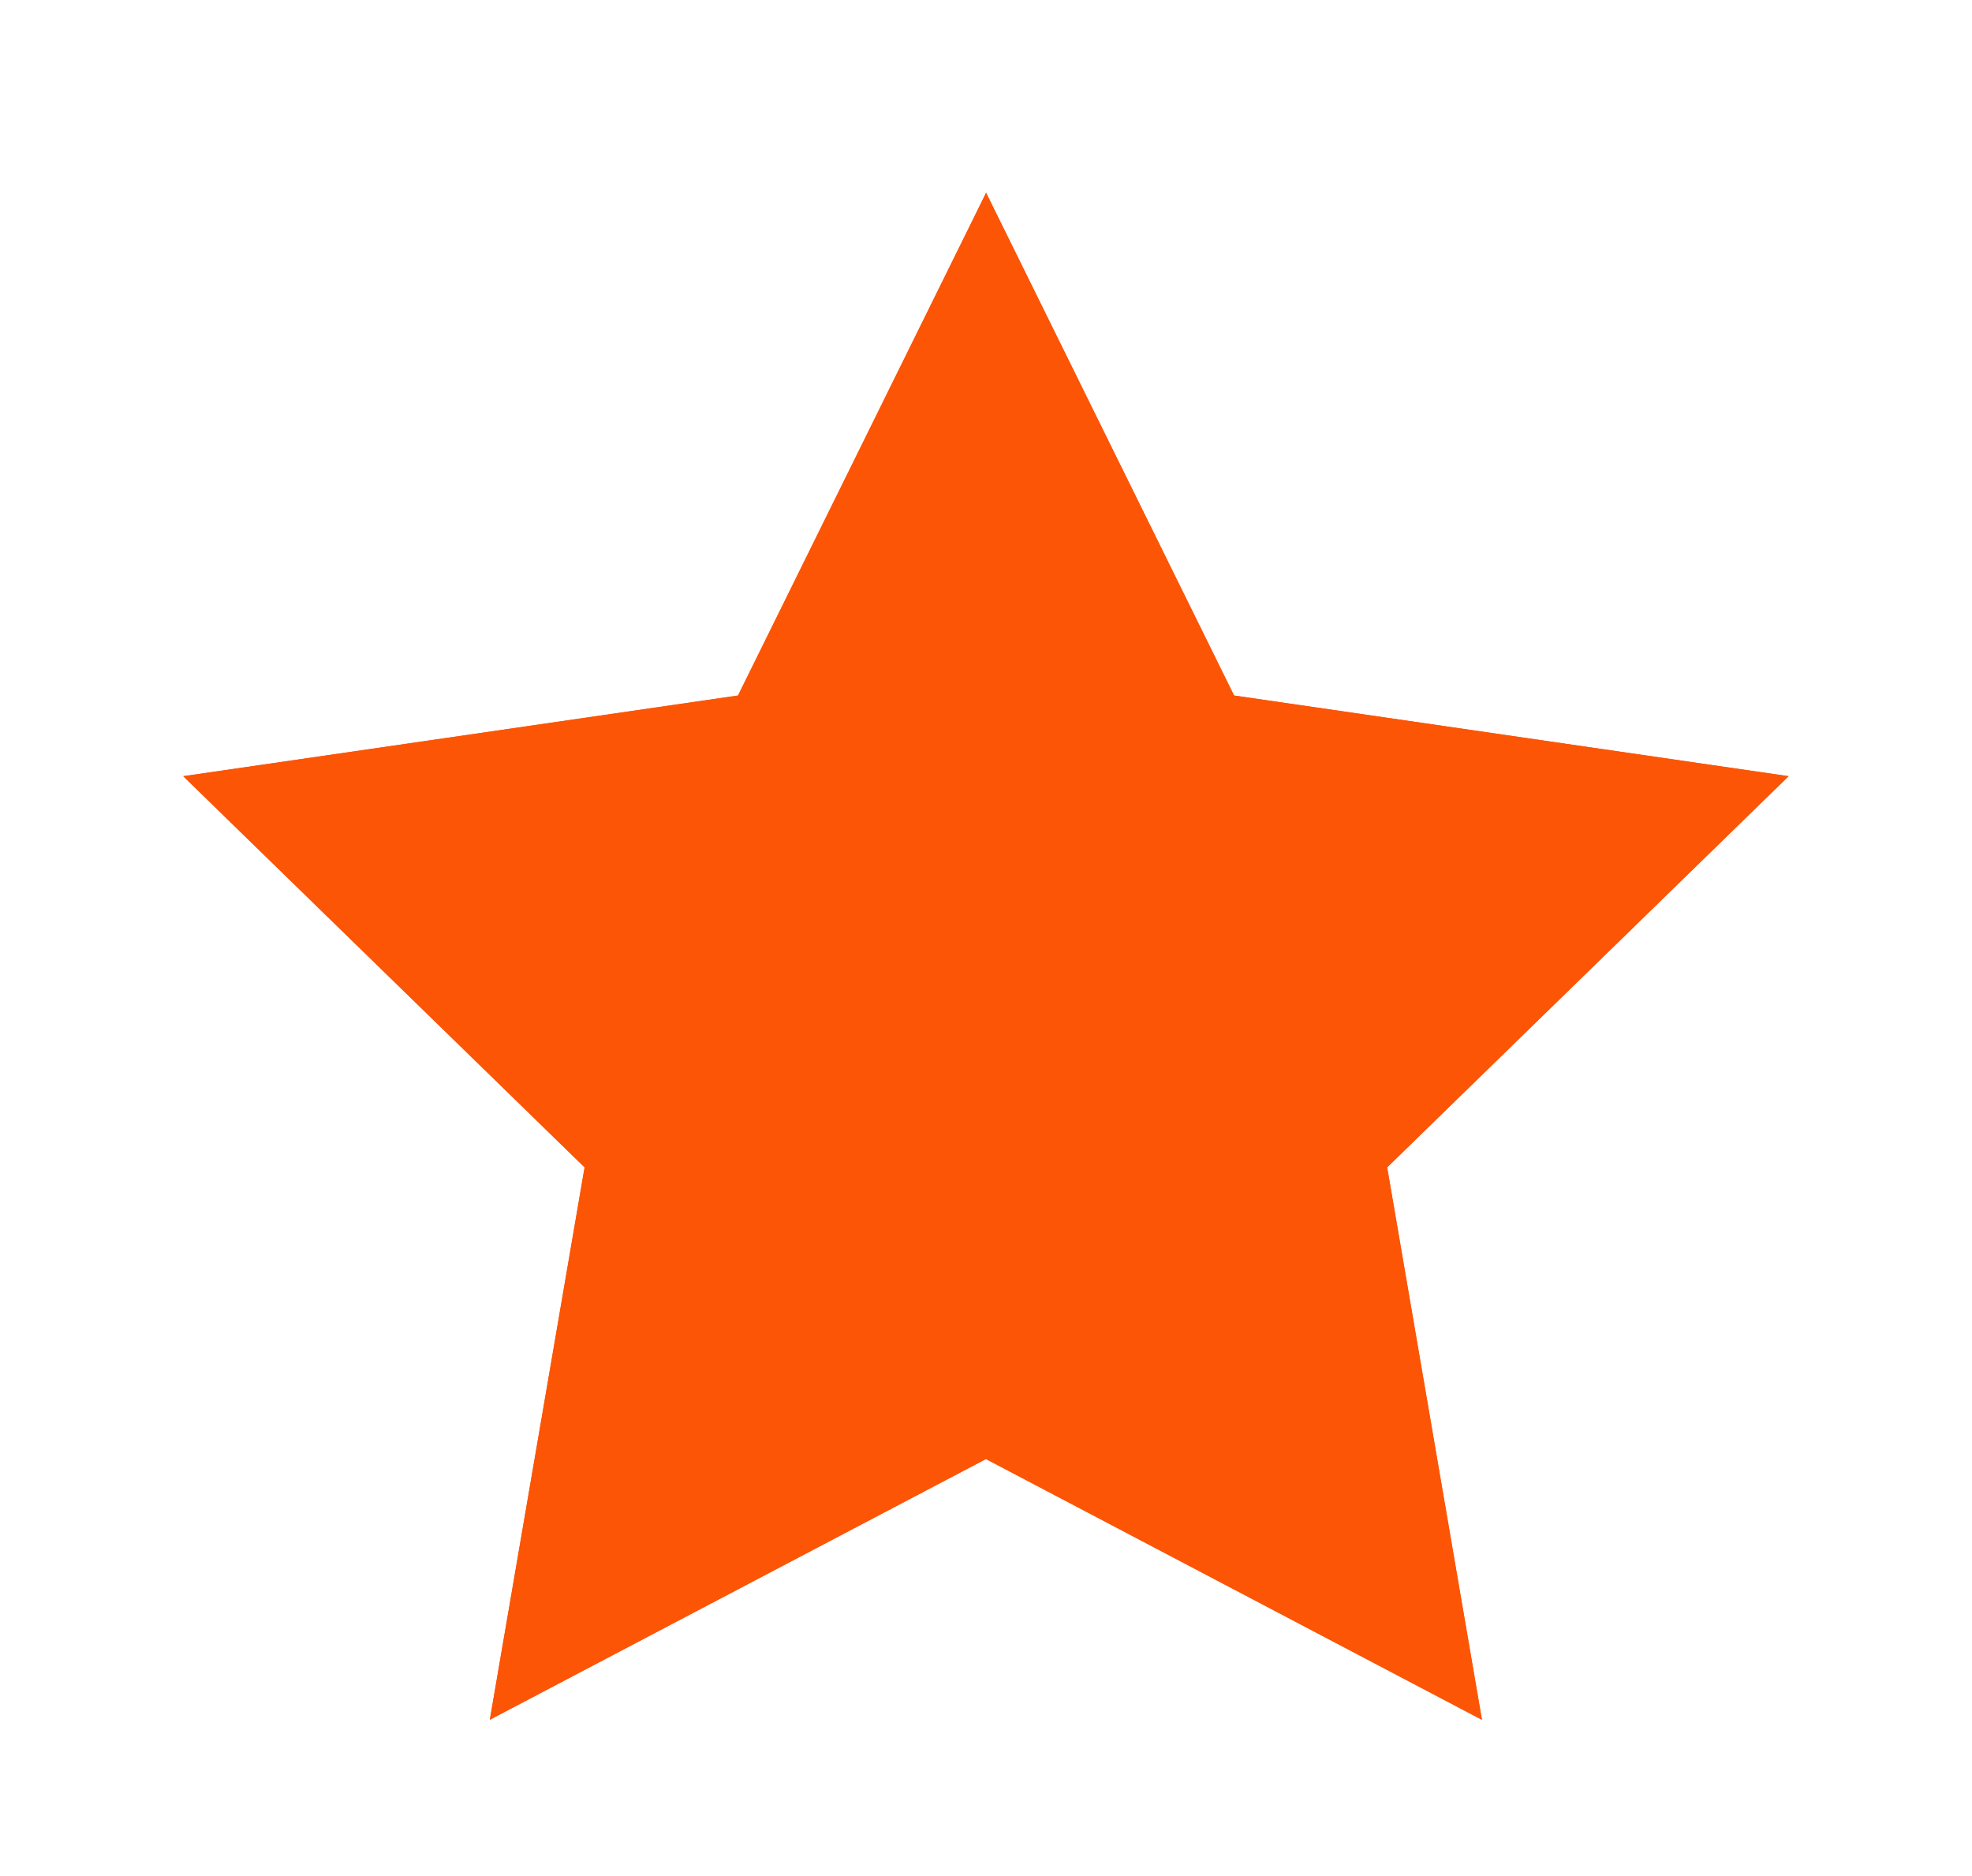 <svg id="Group_103" data-name="Group 103" xmlns="http://www.w3.org/2000/svg" xmlns:xlink="http://www.w3.org/1999/xlink" width="33.625" height="31.981" viewBox="0 0 33.625 31.981">
  <defs>
    <clipPath id="clip-path">
      <rect id="Rectangle_83" data-name="Rectangle 83" width="33.626" height="31.981" fill="#fc5506"/>
    </clipPath>
  </defs>
  <path id="Path_119" data-name="Path 119" d="M10.53,9.7,1.075,11.077l6.842,6.667L6.3,27.162l8.46-4.444,8.457,4.444L21.6,17.744l6.842-6.667L18.99,9.7,14.762,1.129Z" transform="translate(2.053 2.157)" fill="#fc5506"/>
  <g id="Group_97" data-name="Group 97" transform="translate(0 0)">
    <g id="Group_96" data-name="Group 96" clip-path="url(#clip-path)">
      <path id="Path_120" data-name="Path 120" d="M14.761,1.13,18.99,9.7l9.458,1.374L21.6,17.745l1.615,9.418-8.457-4.447L6.3,27.162l1.615-9.418-6.845-6.67L10.533,9.7Z" transform="translate(2.052 2.159)" fill="#fc5506"/>
    </g>
  </g>
</svg>
